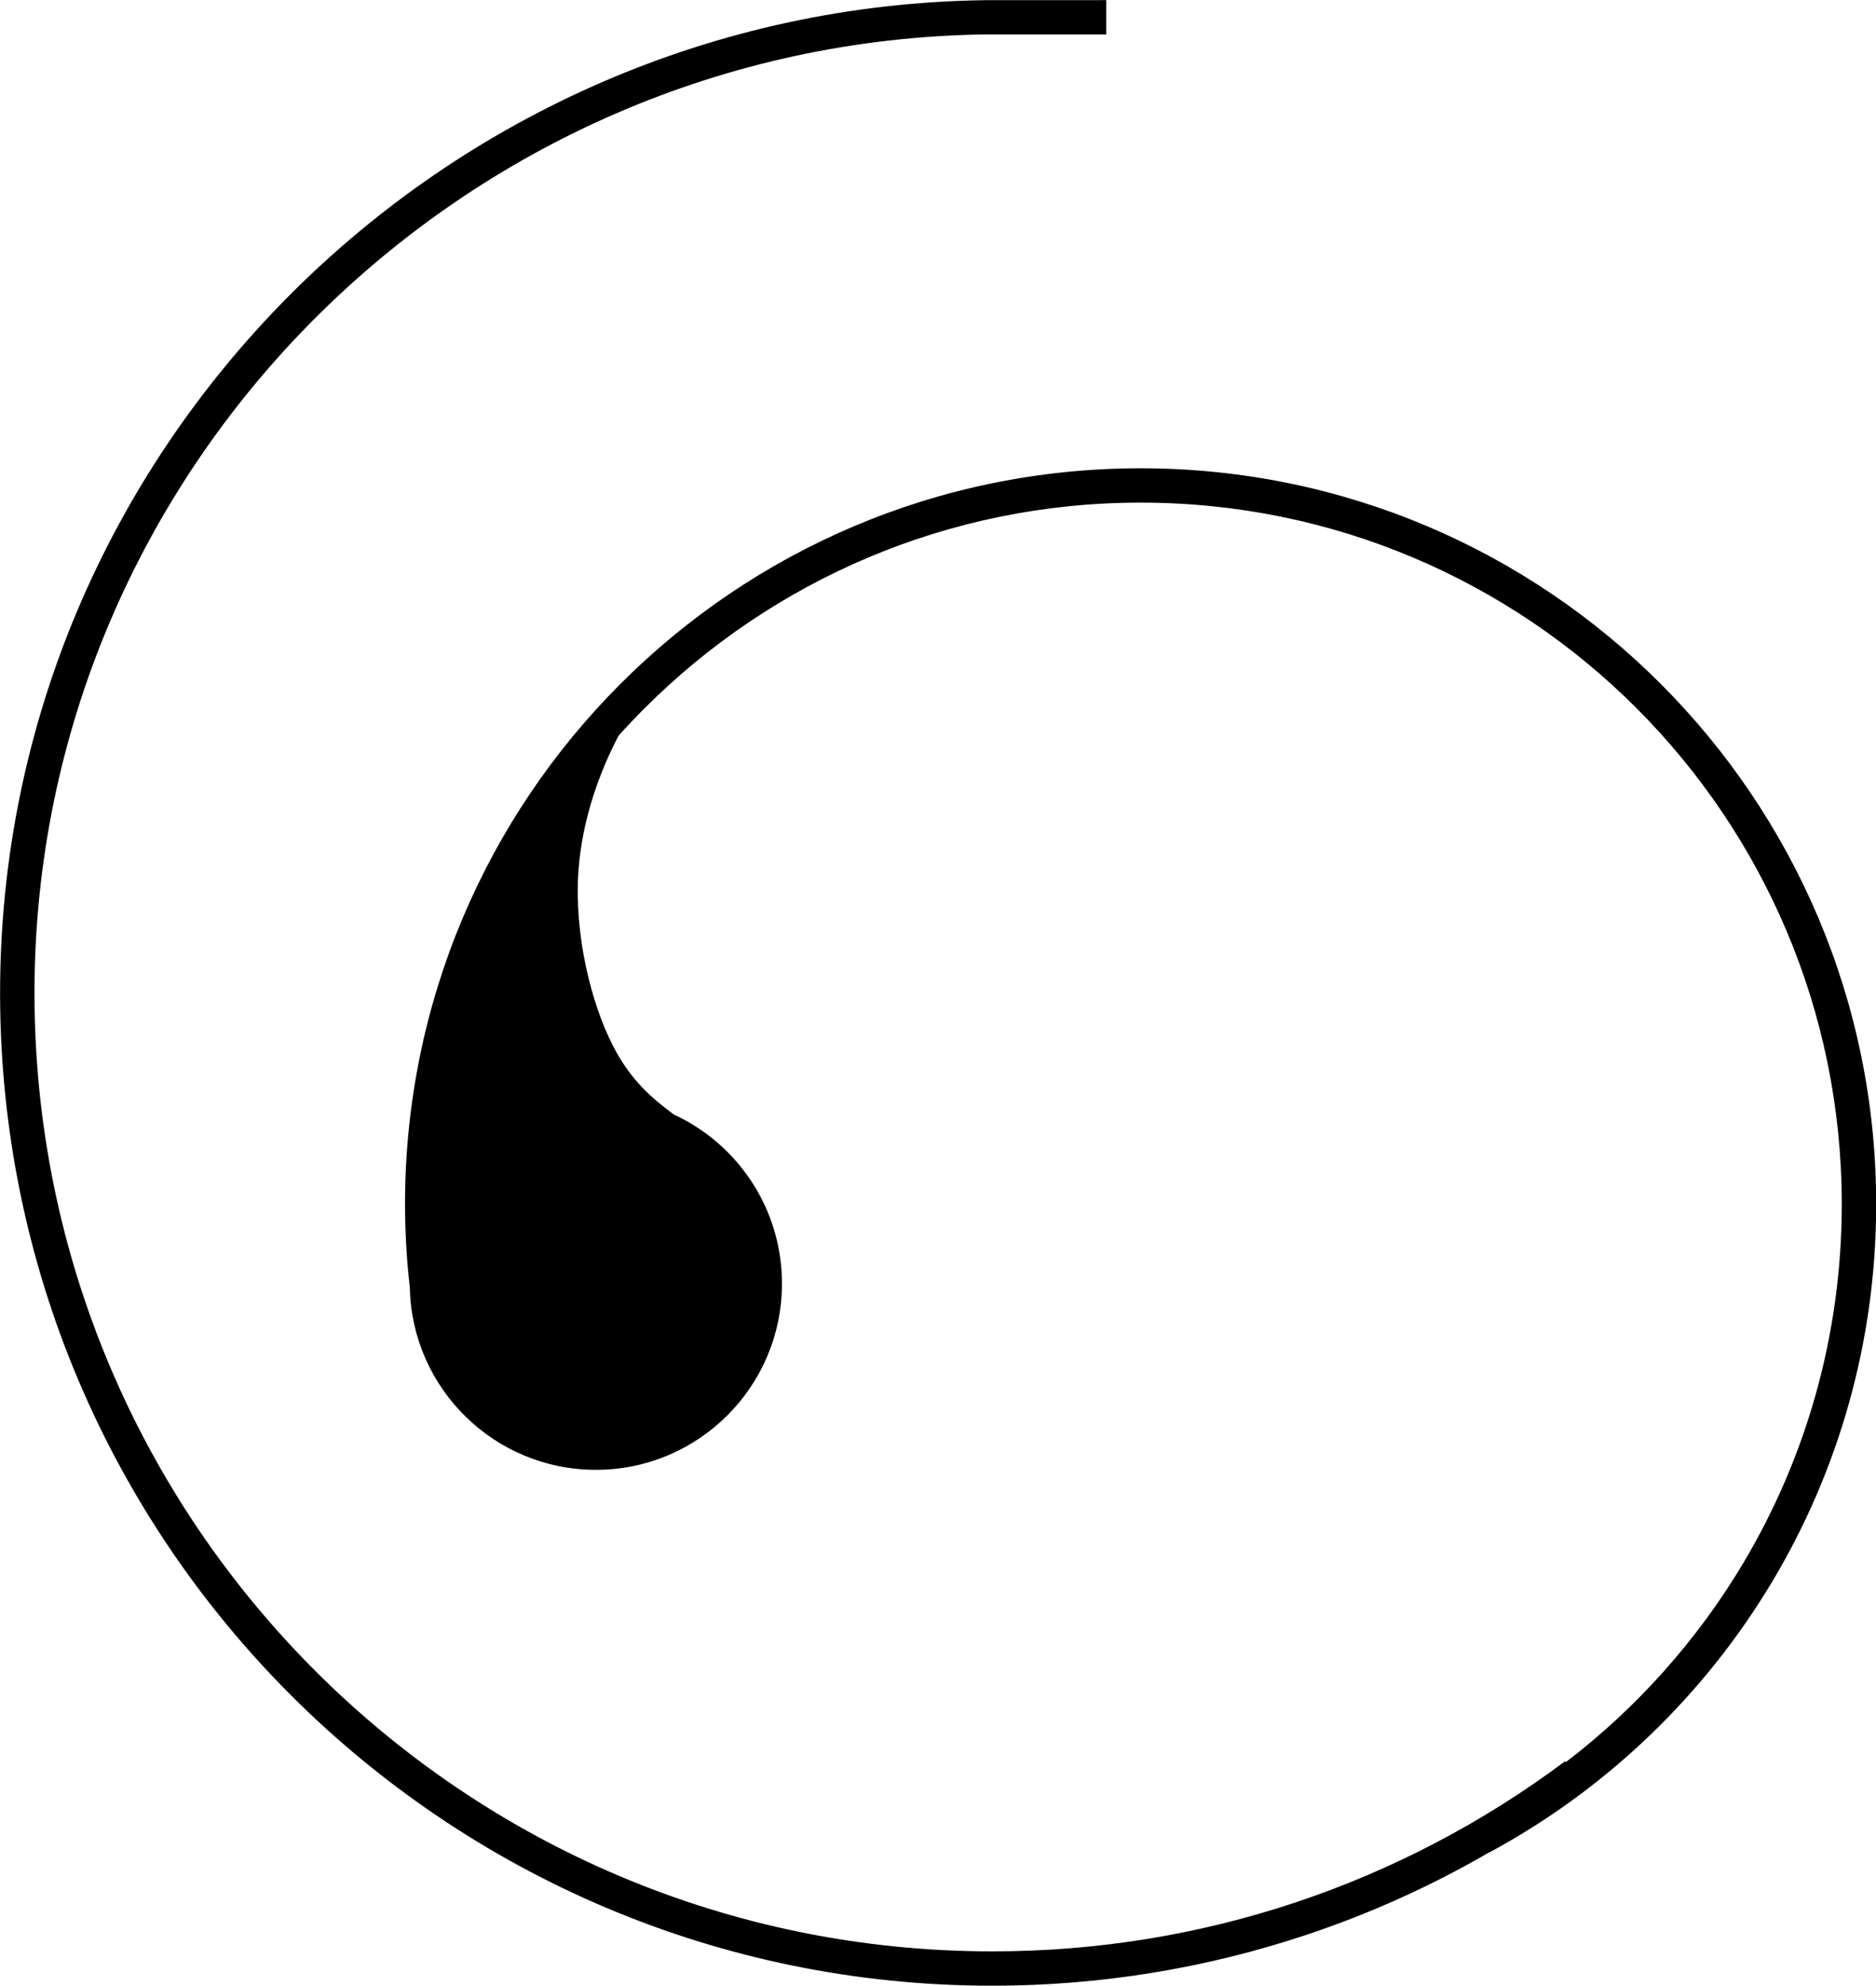 <?xml version="1.0" encoding="UTF-8"?><svg xmlns="http://www.w3.org/2000/svg" clip-rule="evenodd" fill-rule="evenodd" height="235.33" image-rendering="optimizeQuality" shape-rendering="geometricPrecision" text-rendering="geometricPrecision" viewBox="0 0 222.47 235.33" width="222.47"><g><path d="M176.66 219.5c-6.89,4 -14.22,7.32 -21.92,9.87 -11.67,3.87 -24.14,5.97 -37.07,5.97 -32.49,0 -61.91,-13.17 -83.2,-34.46 -21.29,-21.29 -34.46,-50.71 -34.46,-83.2 0,-32.17 13.1,-61.32 34.21,-82.57 21.2,-21.33 50.48,-34.68 82.69,-35.09 0.44,-0.01 10.87,-0 13.63,-0l0 -0.01 0.65 0 0 4.08 -0.65 0 0 -0.01c-2.75,-0 -13.15,-0 -13.58,0 -31.1,0.39 -59.38,13.29 -79.86,33.9 -20.37,20.5 -33.01,48.65 -33.01,79.7 0,31.37 12.71,59.76 33.27,80.32 20.56,20.56 48.95,33.27 80.32,33.27 12.53,0 24.56,-2.02 35.8,-5.75 11.64,-3.86 22.47,-9.57 32.12,-16.78l0.08 0.11c8.42,-6.43 15.58,-14.44 21.04,-23.58 7.42,-12.44 11.69,-26.99 11.69,-42.55 0,-22.96 -9.31,-43.75 -24.35,-58.8 -15.05,-15.05 -35.84,-24.35 -58.8,-24.35 -22.96,0 -43.75,9.31 -58.8,24.35 -1.06,1.06 -2.1,2.15 -3.1,3.27 -2.17,4.1 -4.35,9.87 -4.77,16.13 -0.5,7.41 1.48,15.5 4.06,20.55 2.18,4.28 4.79,6.37 7.24,8.21 7.58,3.49 12.84,11.16 12.84,20.05 0,12.19 -9.88,22.07 -22.07,22.07 -12.02,0 -21.8,-9.61 -22.06,-21.57 -0.16,-1.42 -0.29,-2.83 -0.38,-4.23 -0.12,-1.92 -0.19,-3.81 -0.19,-5.67 0,-24.09 9.76,-45.9 25.55,-61.68 15.78,-15.79 37.59,-25.55 61.68,-25.55 24.09,0 45.9,9.76 61.68,25.55 15.78,15.79 25.55,37.59 25.55,61.68 0,16.3 -4.48,31.57 -12.28,44.64 -8.06,13.51 -19.67,24.65 -33.54,32.15z" fill-rule="nonzero"/></g></svg>